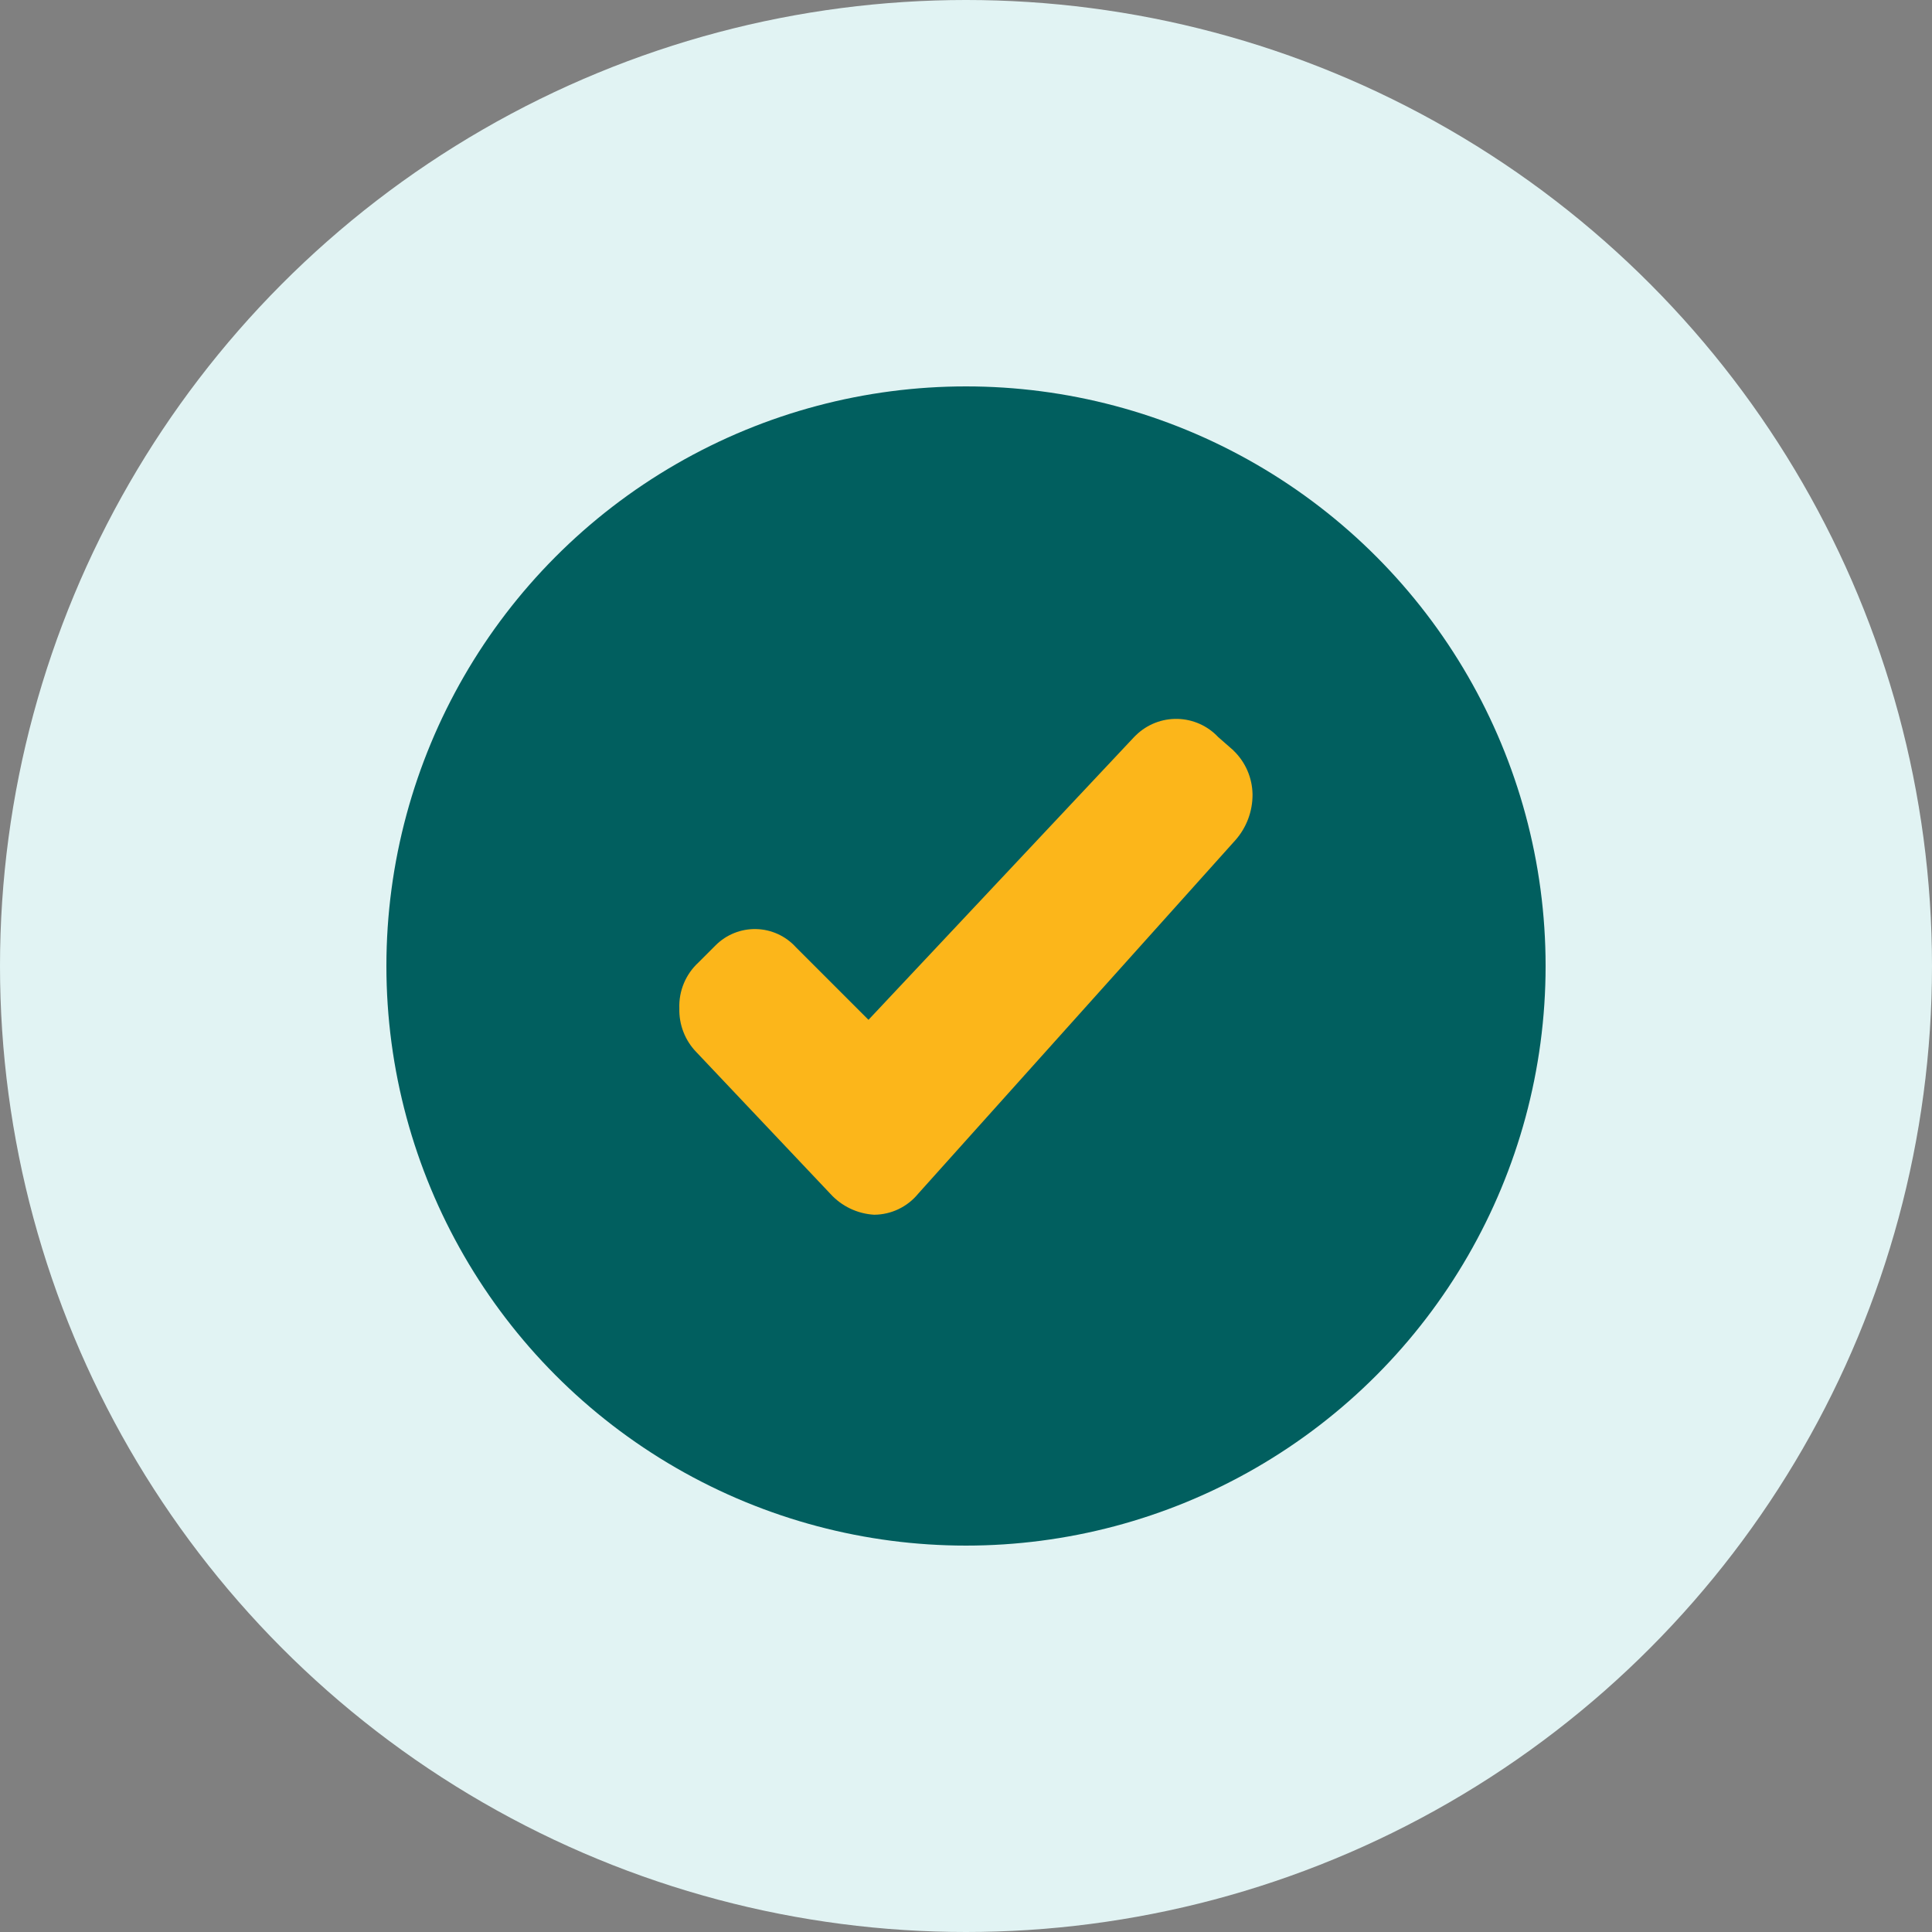<svg height="70" viewBox="0 0 70 70" width="70" xmlns="http://www.w3.org/2000/svg">
    <rect x="0" y="0" width="70" height="70" fill="#808080" stroke="none"/>
    <g fill="none" transform="">
        <circle cx="35" cy="35" fill="#e1f3f3" r="35" />
        <circle cx="35" cy="35" fill="#015f5f" r="21" />
        <path d="m44.691 27.19-.554-.485c-.383-.408-.914-.645-1.474-.658-.56-.013-1.101.199-1.503.589l-.07.069-9.623 10.245-2.63-2.63c-.369-.407-.889-.645-1.439-.658-.549-.013-1.08.199-1.469.588l-.139.139-.484.484c-.463.426-.716 1.034-.692 1.663-.016.593.208 1.167.623 1.591l4.846 5.124c.41.453.982.726 1.591.761.618-.004 1.201-.283 1.593-.761l11.492-12.808c.406-.458.627-1.05.623-1.661-.009-.602-.258-1.175-.693-1.591z" fill="#fcb61a" />
    </g>
</svg>

